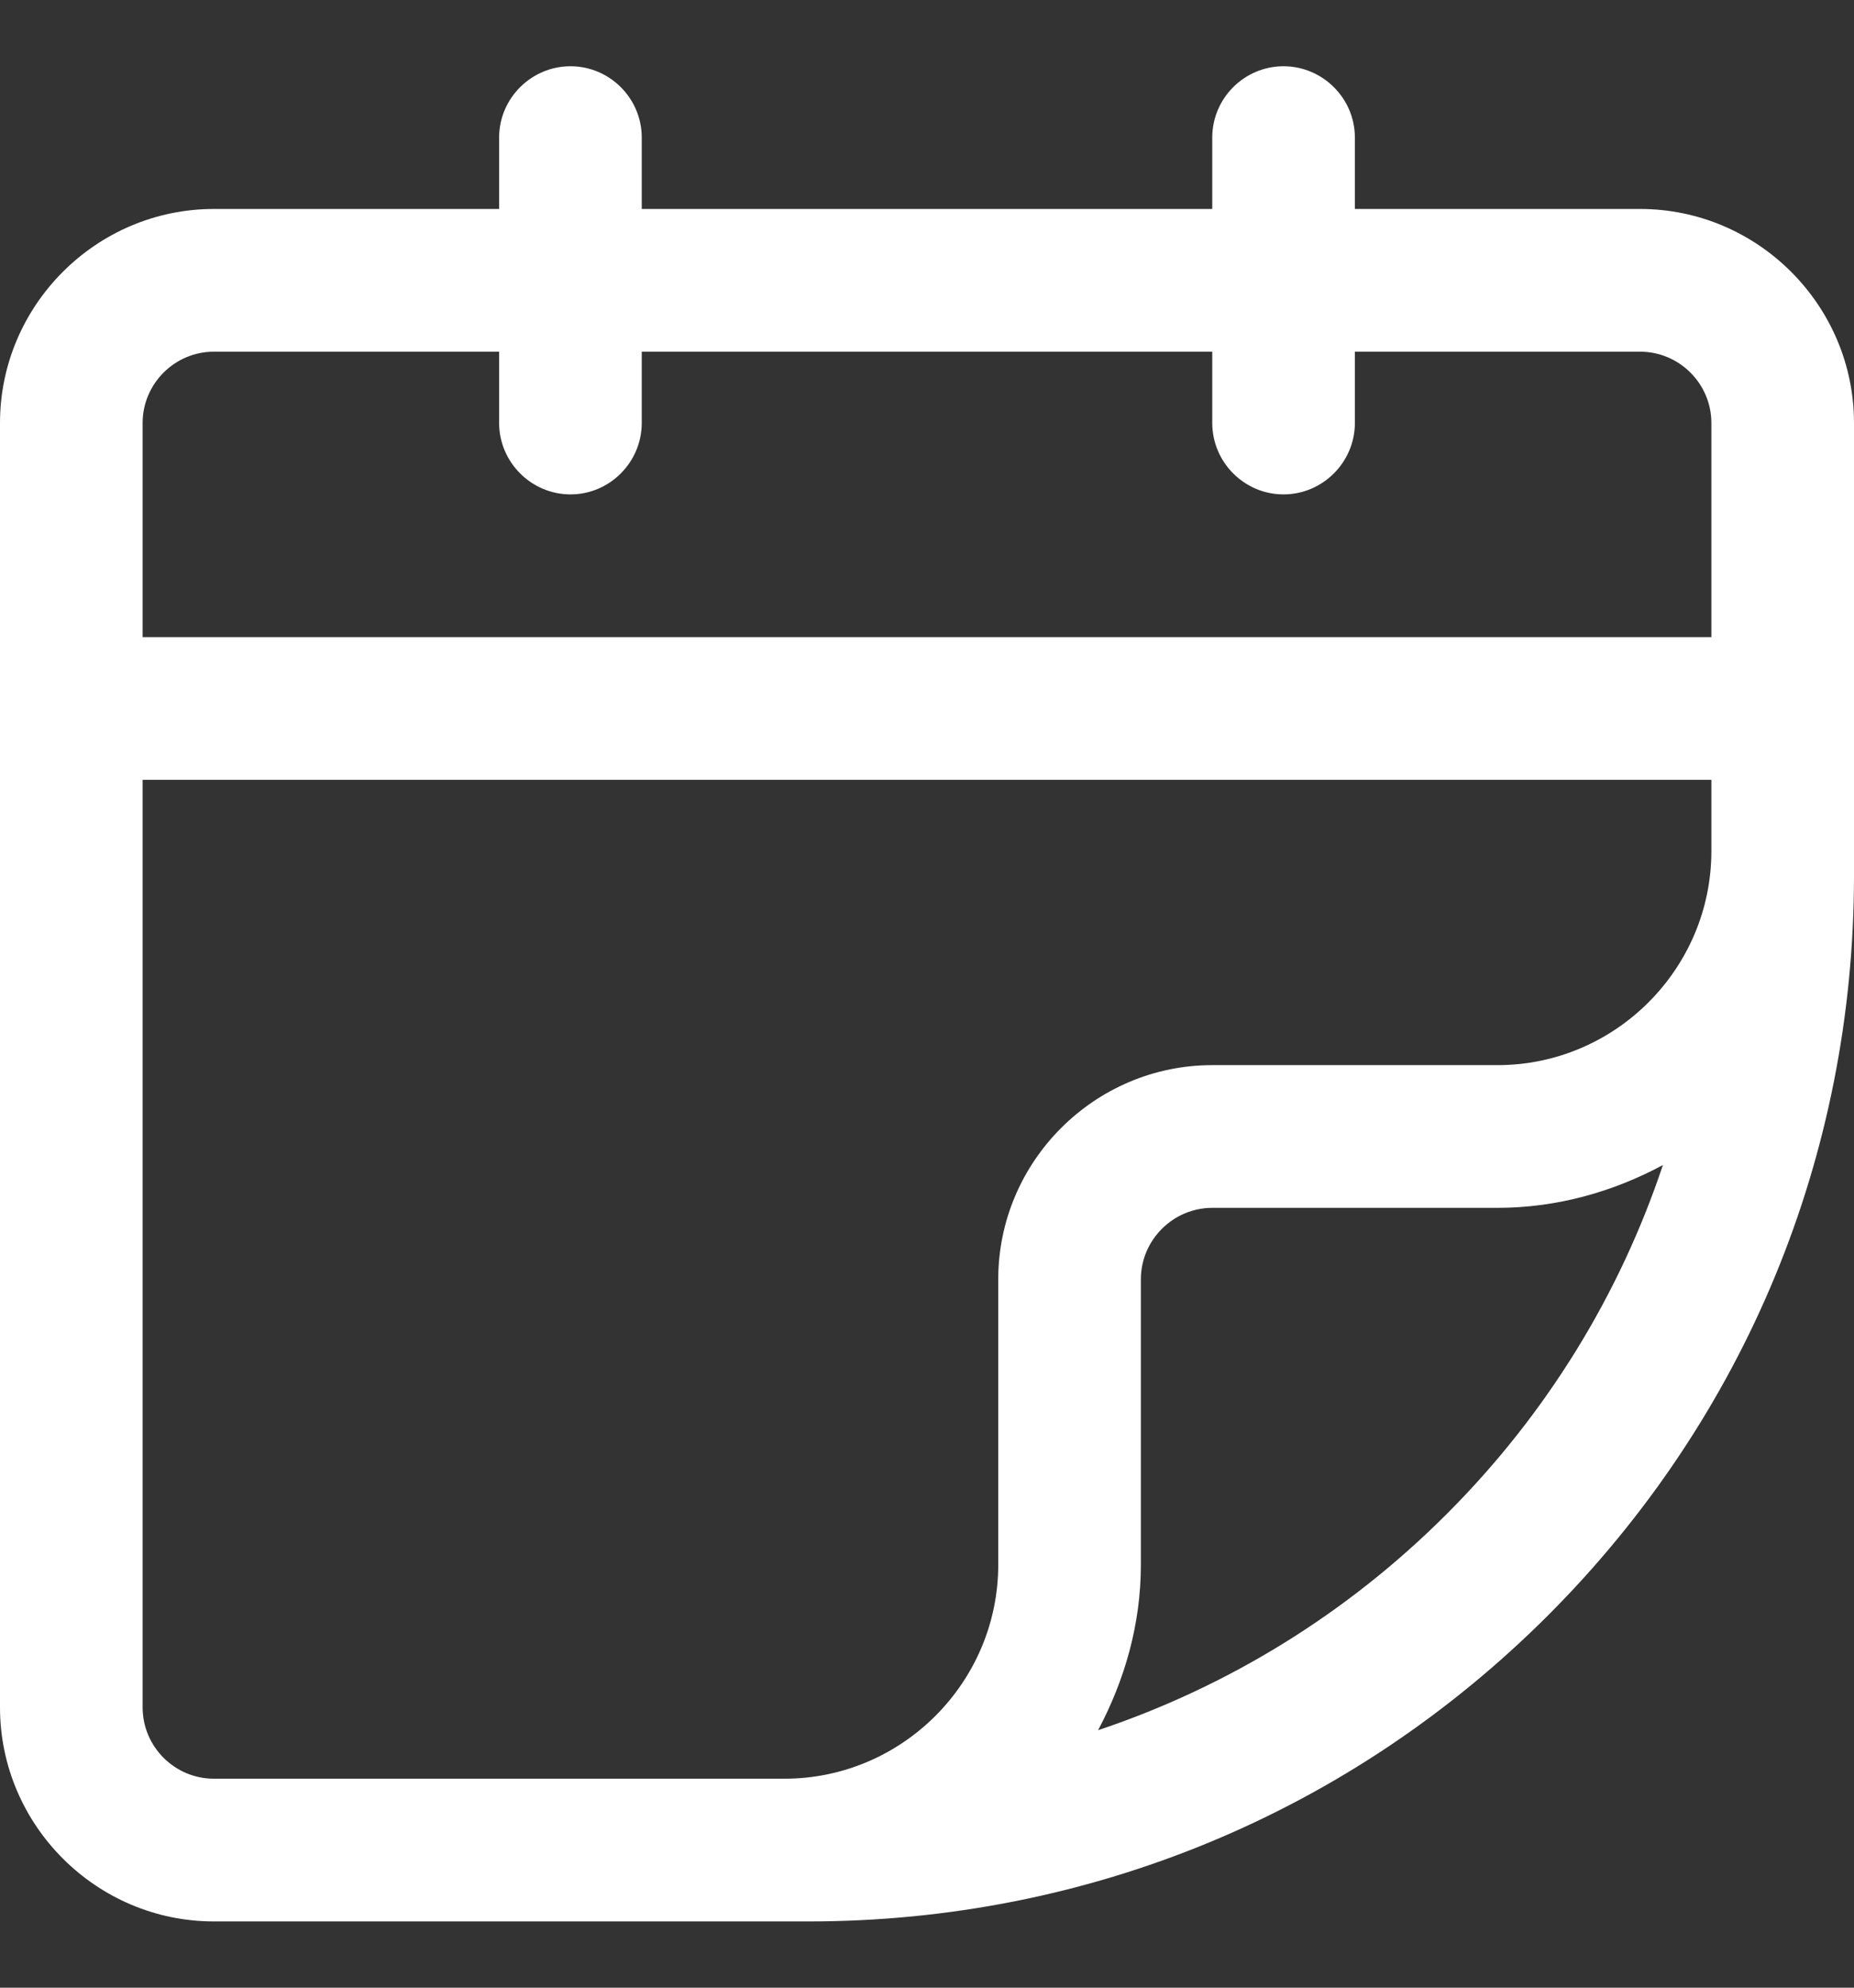 <svg width="14" height="15" viewBox="0 0 14 15" fill="none" xmlns="http://www.w3.org/2000/svg">
<rect x="0" y="0" width="14" height="15" fill="#333333" stroke="none"/>
<path d="M1.615 14.5H5.923H6.106C8.217 14.5 10.198 13.681 11.69 12.19C13.181 10.698 14 8.717 14 6.606V6.423V3.192C14 2.304 13.273 1.577 12.385 1.577H10.231V1.038C10.231 0.742 9.988 0.5 9.692 0.5C9.396 0.5 9.154 0.742 9.154 1.038V1.577H4.846V1.038C4.846 0.742 4.604 0.5 4.308 0.5C4.012 0.5 3.769 0.742 3.769 1.038V1.577H1.615C0.727 1.577 0 2.304 0 3.192V12.885C0 13.773 0.727 14.5 1.615 14.5ZM1.077 12.885V5.885H12.923V6.423C12.923 7.312 12.196 8.038 11.308 8.038H9.154C8.265 8.038 7.538 8.765 7.538 9.654V11.808C7.538 12.696 6.812 13.423 5.923 13.423H1.615C1.319 13.423 1.077 13.181 1.077 12.885ZM10.925 11.425C10.171 12.179 9.272 12.729 8.292 13.057C8.492 12.68 8.615 12.26 8.615 11.808V9.654C8.615 9.358 8.858 9.115 9.154 9.115H11.308C11.76 9.115 12.185 8.992 12.557 8.792C12.229 9.772 11.679 10.671 10.925 11.425ZM1.615 2.654H3.769V3.192C3.769 3.488 4.012 3.731 4.308 3.731C4.604 3.731 4.846 3.488 4.846 3.192V2.654H9.154V3.192C9.154 3.488 9.396 3.731 9.692 3.731C9.988 3.731 10.231 3.488 10.231 3.192V2.654H12.385C12.681 2.654 12.923 2.896 12.923 3.192V4.808H1.077V3.192C1.077 2.896 1.319 2.654 1.615 2.654Z" fill="white"/>
</svg>
